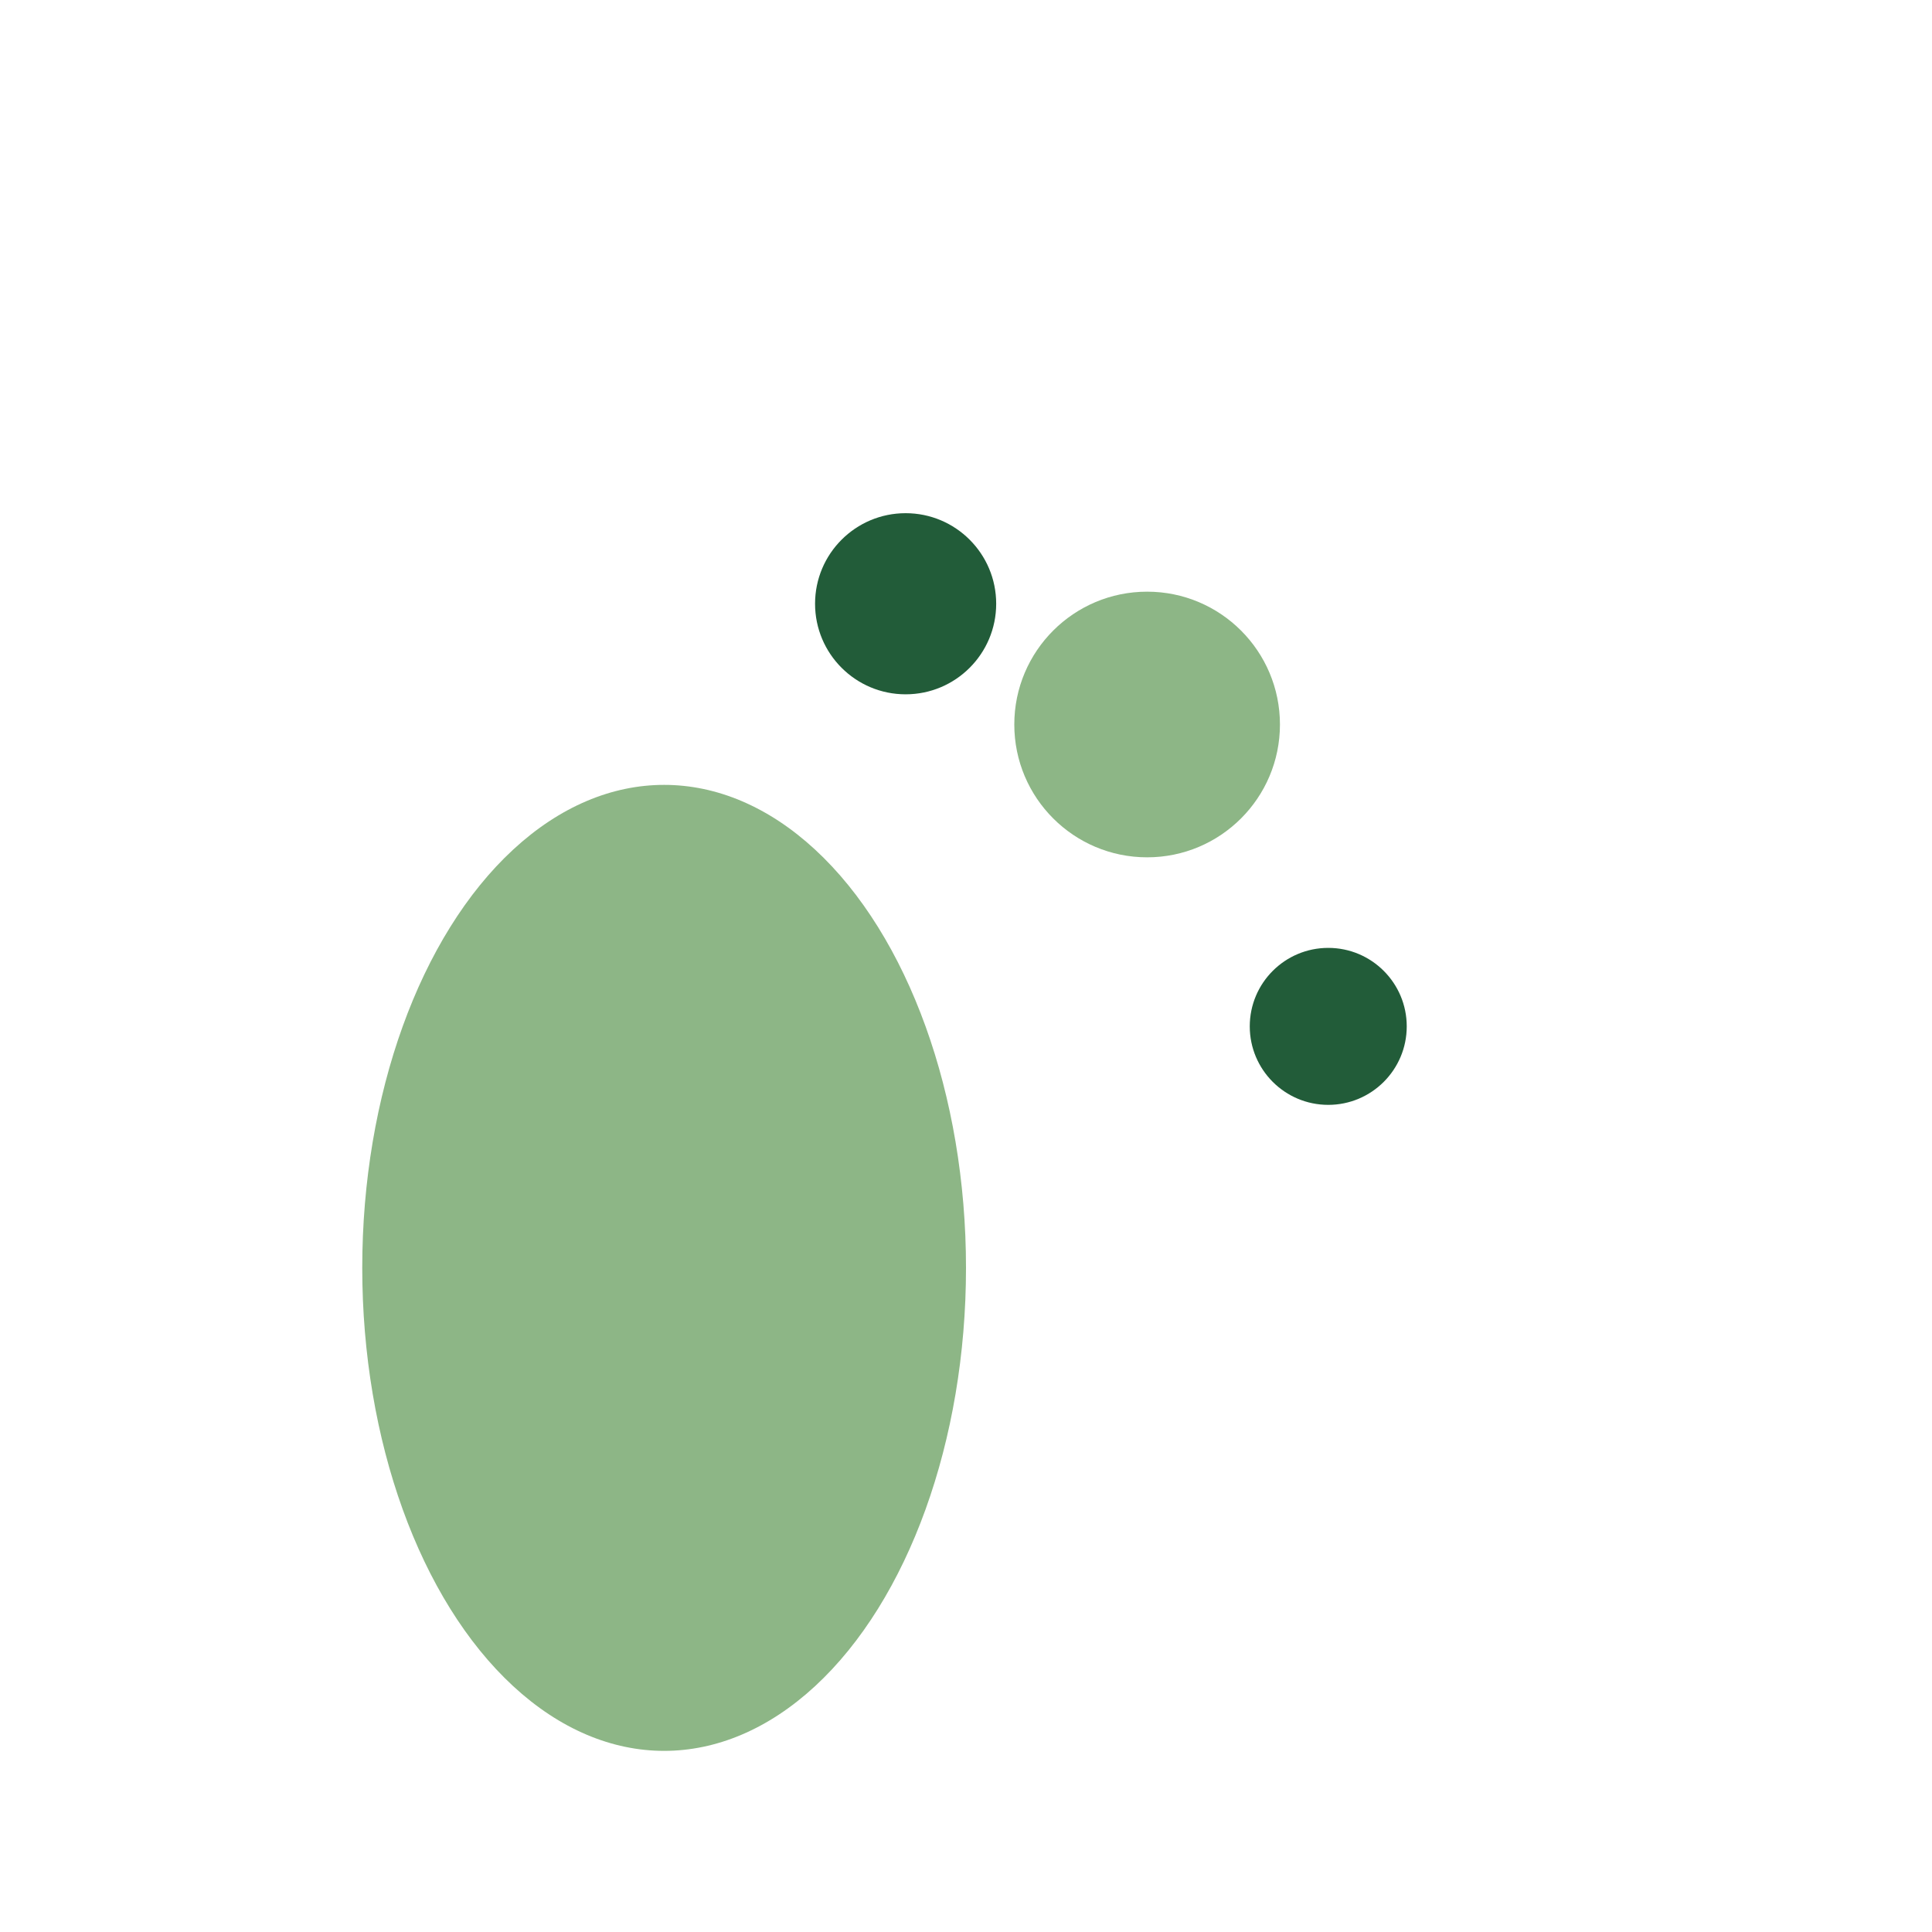 <?xml version="1.0" encoding="UTF-8"?>
<svg xmlns="http://www.w3.org/2000/svg" width="32" height="32" viewBox="0 0 32 32"><ellipse cx="11" cy="21" rx="5" ry="8" fill="#8DB686"/><circle cx="19" cy="12" r="2.2" fill="#8DB686"/><circle cx="22" cy="17" r="1.3" fill="#225C39"/><circle cx="15" cy="10" r="1.5" fill="#225C39"/></svg>